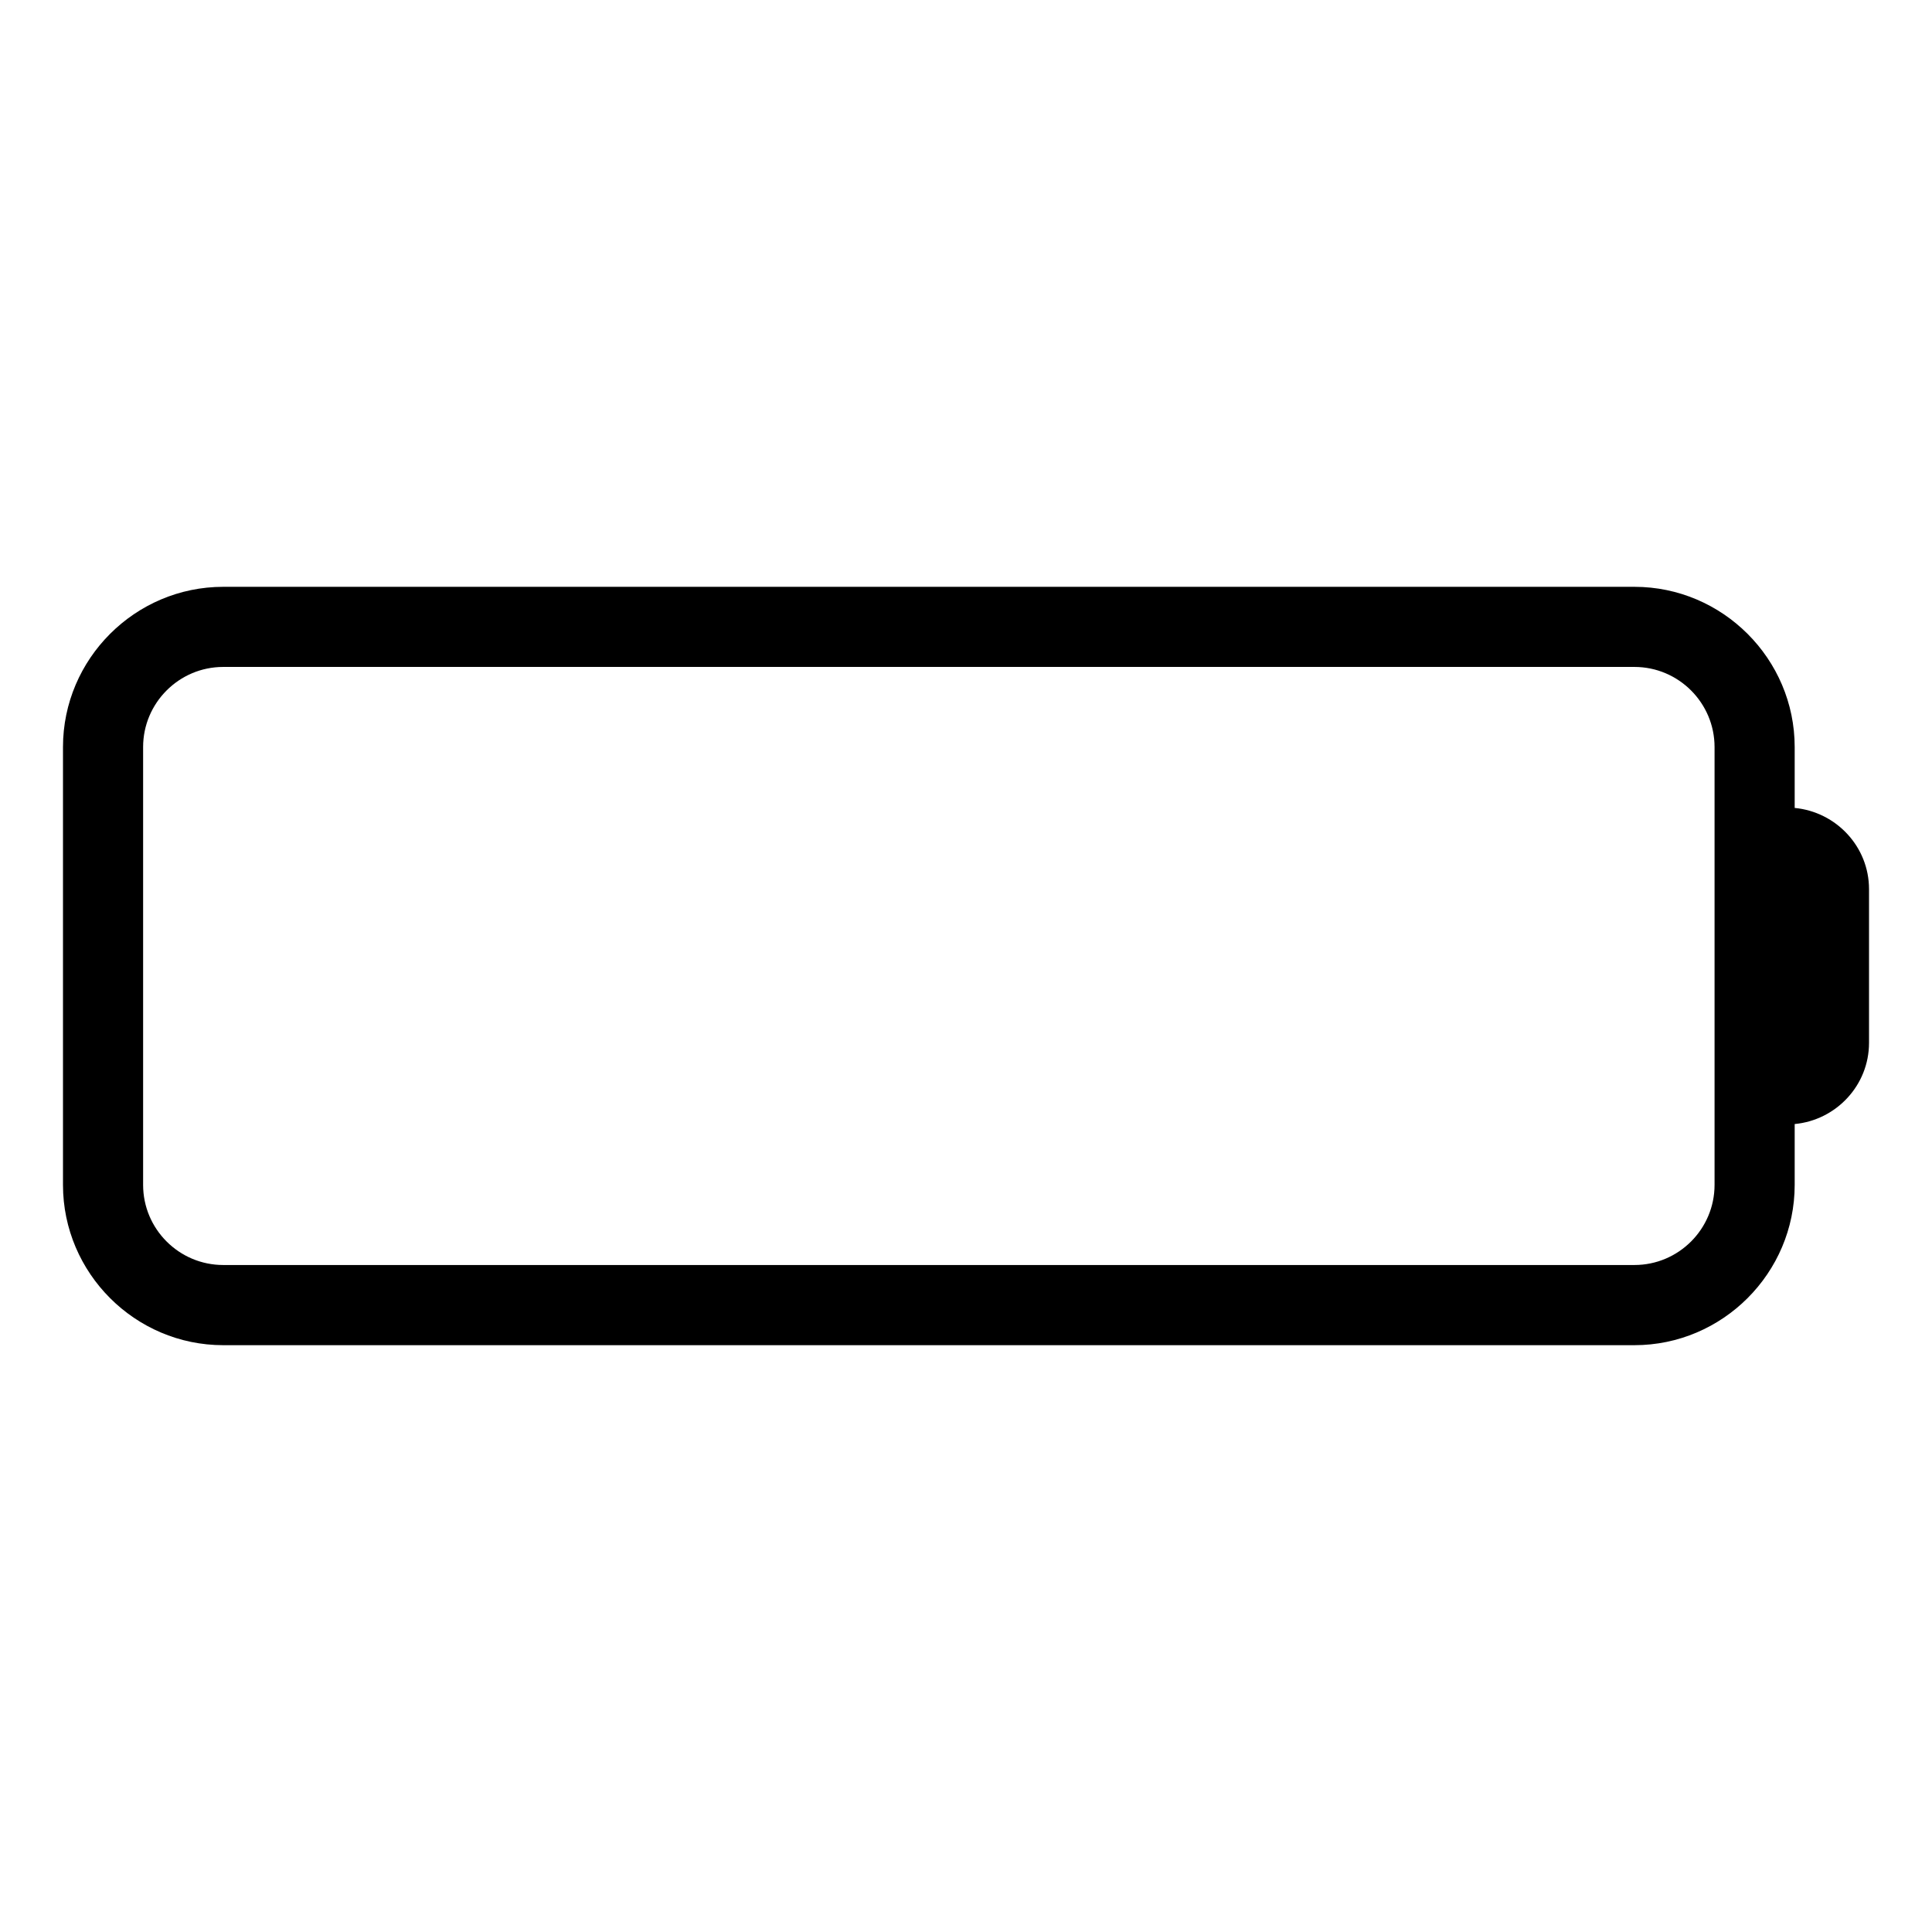 <?xml version="1.0" encoding="UTF-8"?>
<!-- Uploaded to: ICON Repo, www.svgrepo.com, Generator: ICON Repo Mixer Tools -->
<svg fill="#000000" width="800px" height="800px" version="1.1" viewBox="144 144 512 512" xmlns="http://www.w3.org/2000/svg">
 <path d="m619.61 358.11v-16.133c0-23.355-19.109-42.465-42.473-42.465h-373.98c-23.363 0-42.465 19.109-42.465 42.465v116.03c0 23.363 19.105 42.48 42.465 42.48h373.98c23.363 0 42.473-19.121 42.473-42.48v-16.125c11.004-1.043 19.699-10.262 19.699-21.512v-40.742c0-11.254-8.703-20.469-19.699-21.516zm-21.234 99.895c0 11.707-9.527 21.234-21.234 21.234h-373.98c-11.703 0-21.234-9.527-21.234-21.234v-116.03c0-11.695 9.531-21.23 21.234-21.23h373.98c11.707 0 21.234 9.539 21.234 21.23z"/>
</svg>